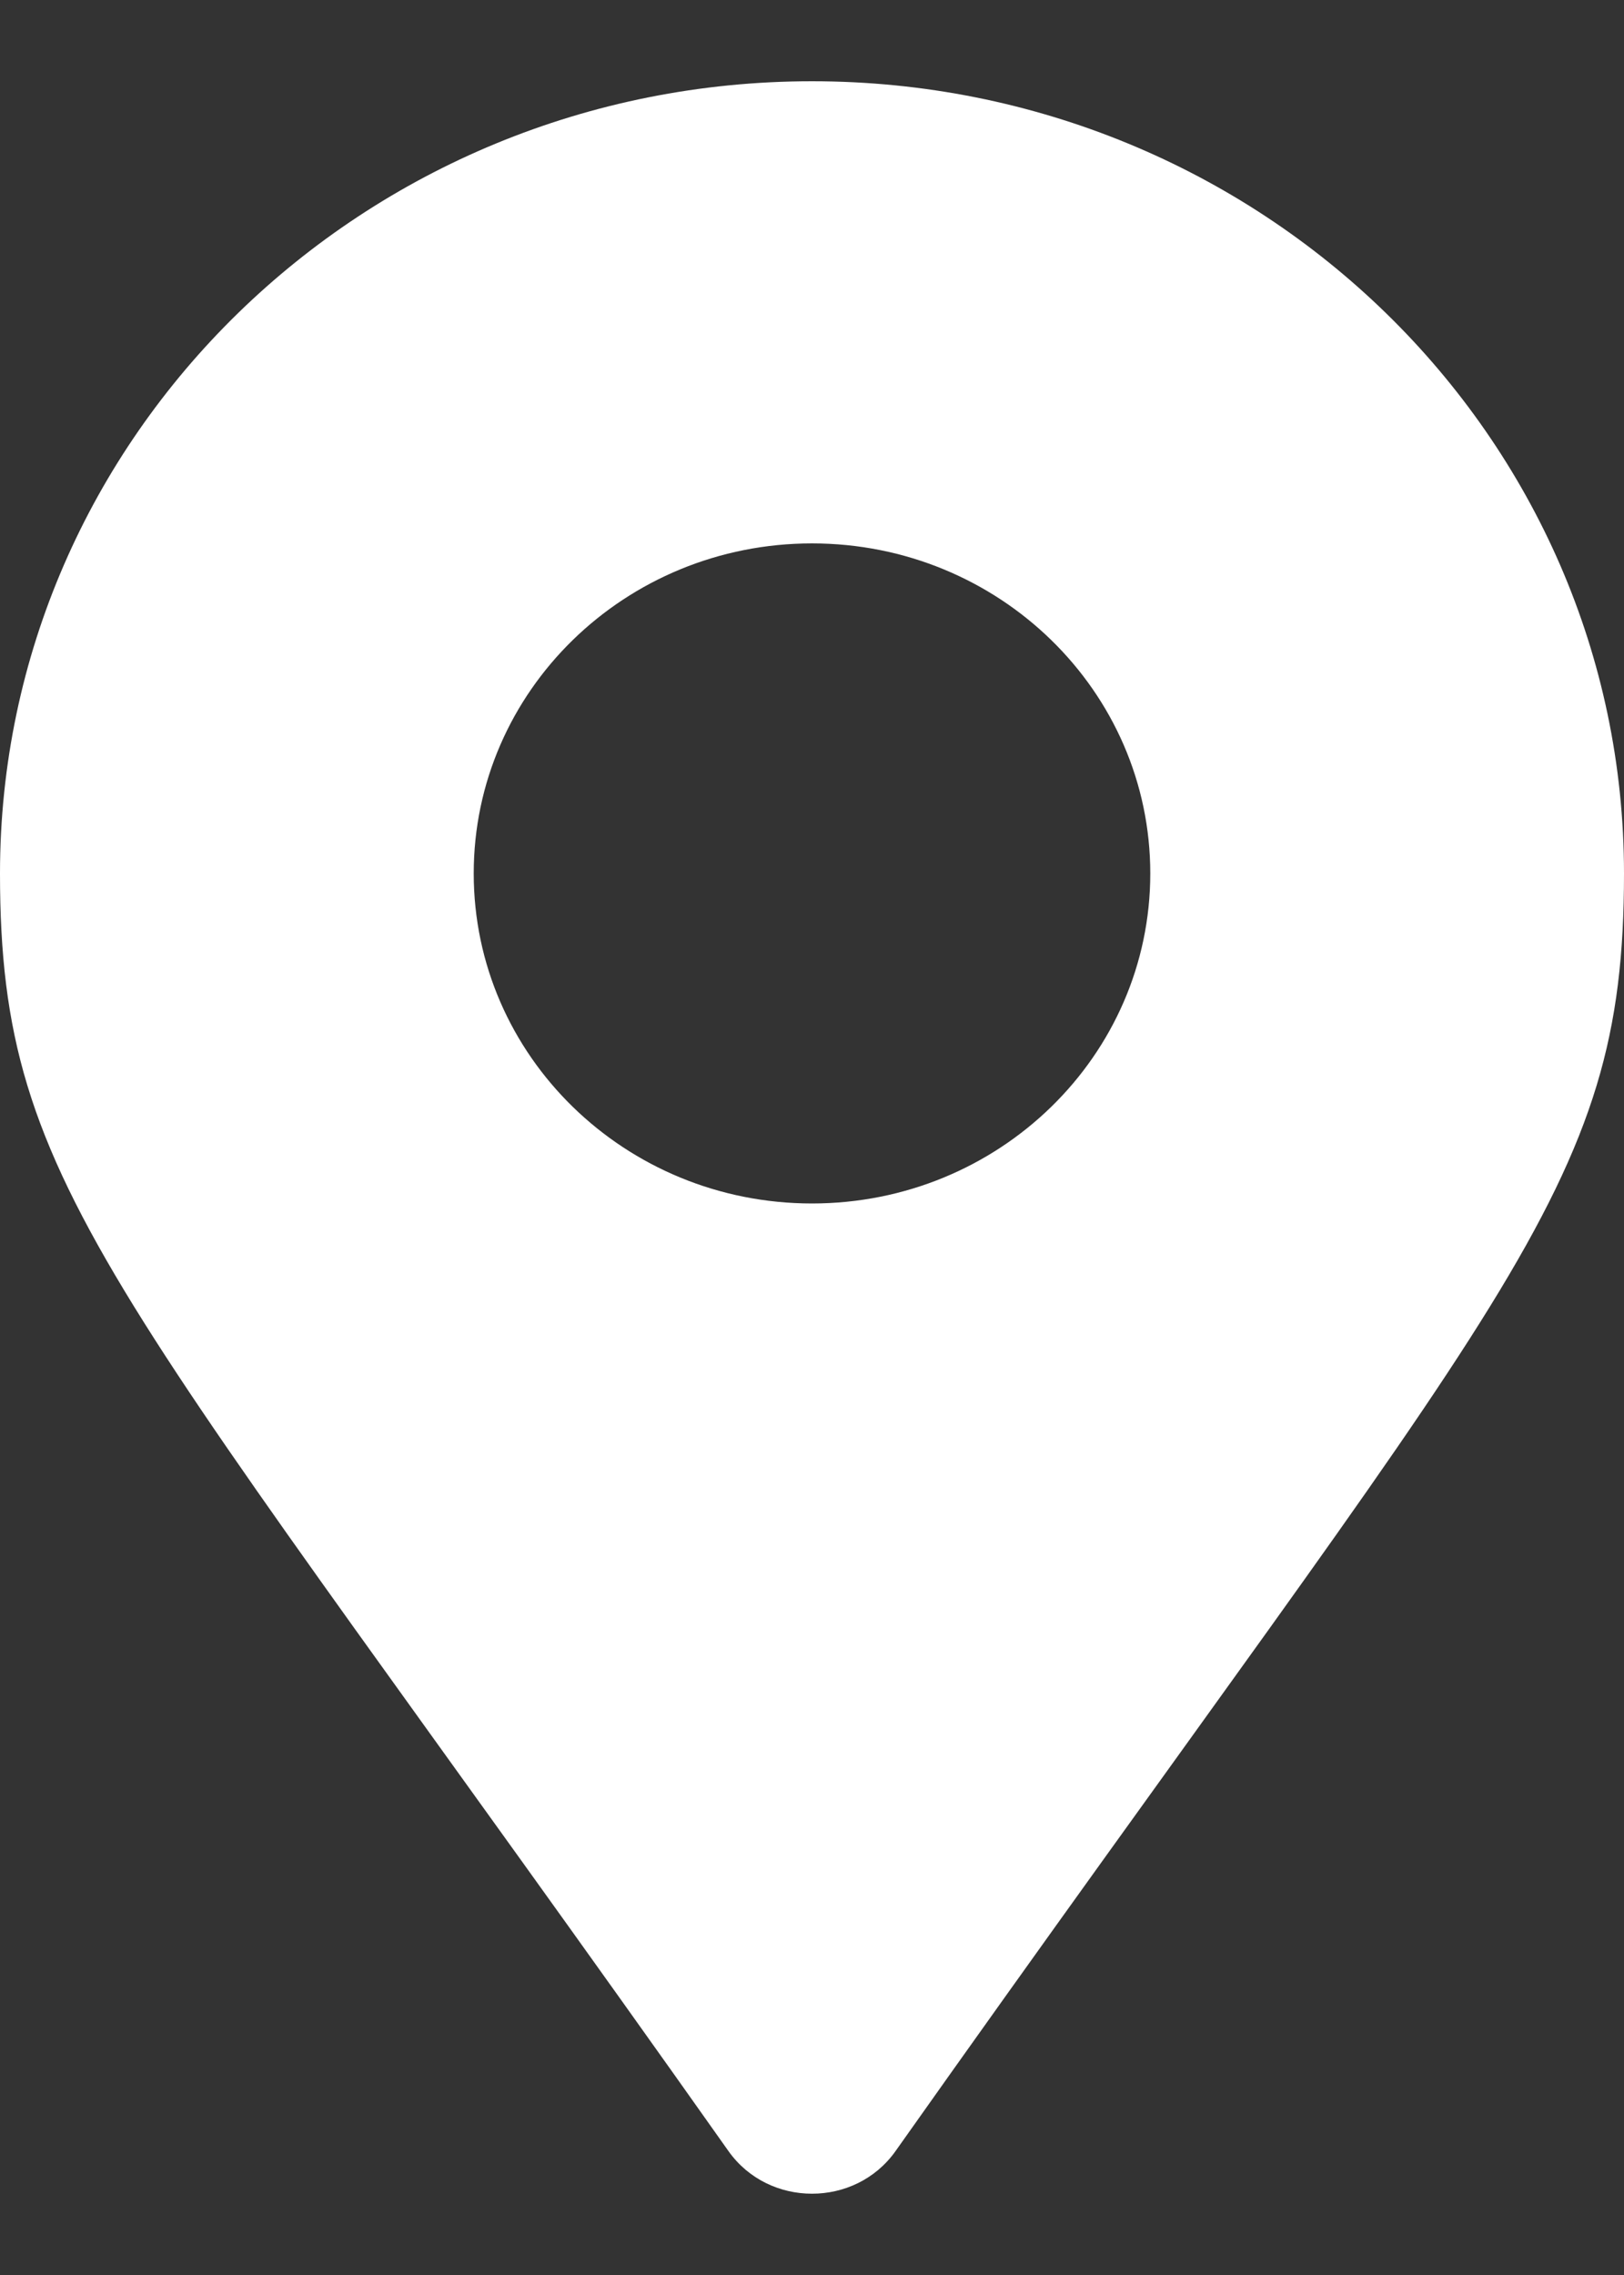 <?xml version="1.0" encoding="UTF-8"?>
<svg width="10px" height="14px" viewBox="0 0 10 14" version="1.1" xmlns="http://www.w3.org/2000/svg" xmlns:xlink="http://www.w3.org/1999/xlink">
    <rect x="0" y="0" width="10" height="14" fill="#333333" stroke="none"/>
    <title>Shape</title>
    <g id="Page-1" stroke="none" stroke-width="1" fill="none" fill-rule="evenodd">
        <g id="vehicles-dropdown-4-vehicles-copy-3" transform="translate(-1098, -16)" fill="#FFFFFF" fill-rule="nonzero">
            <g id="Group-7" transform="translate(1098, 14)">
                <path d="M4.486,15.238 C0.702,9.889 0,9.341 0,7.375 C0,4.683 2.239,2.5 5,2.5 C7.761,2.5 10,4.683 10,7.375 C10,9.341 9.298,9.889 5.514,15.238 C5.266,15.587 4.734,15.587 4.486,15.238 Z M5,9.406 C6.151,9.406 7.083,8.497 7.083,7.375 C7.083,6.253 6.151,5.344 5,5.344 C3.849,5.344 2.917,6.253 2.917,7.375 C2.917,8.497 3.849,9.406 5,9.406 Z" id="Shape"></path>
            </g>
        </g>
    </g>
</svg>